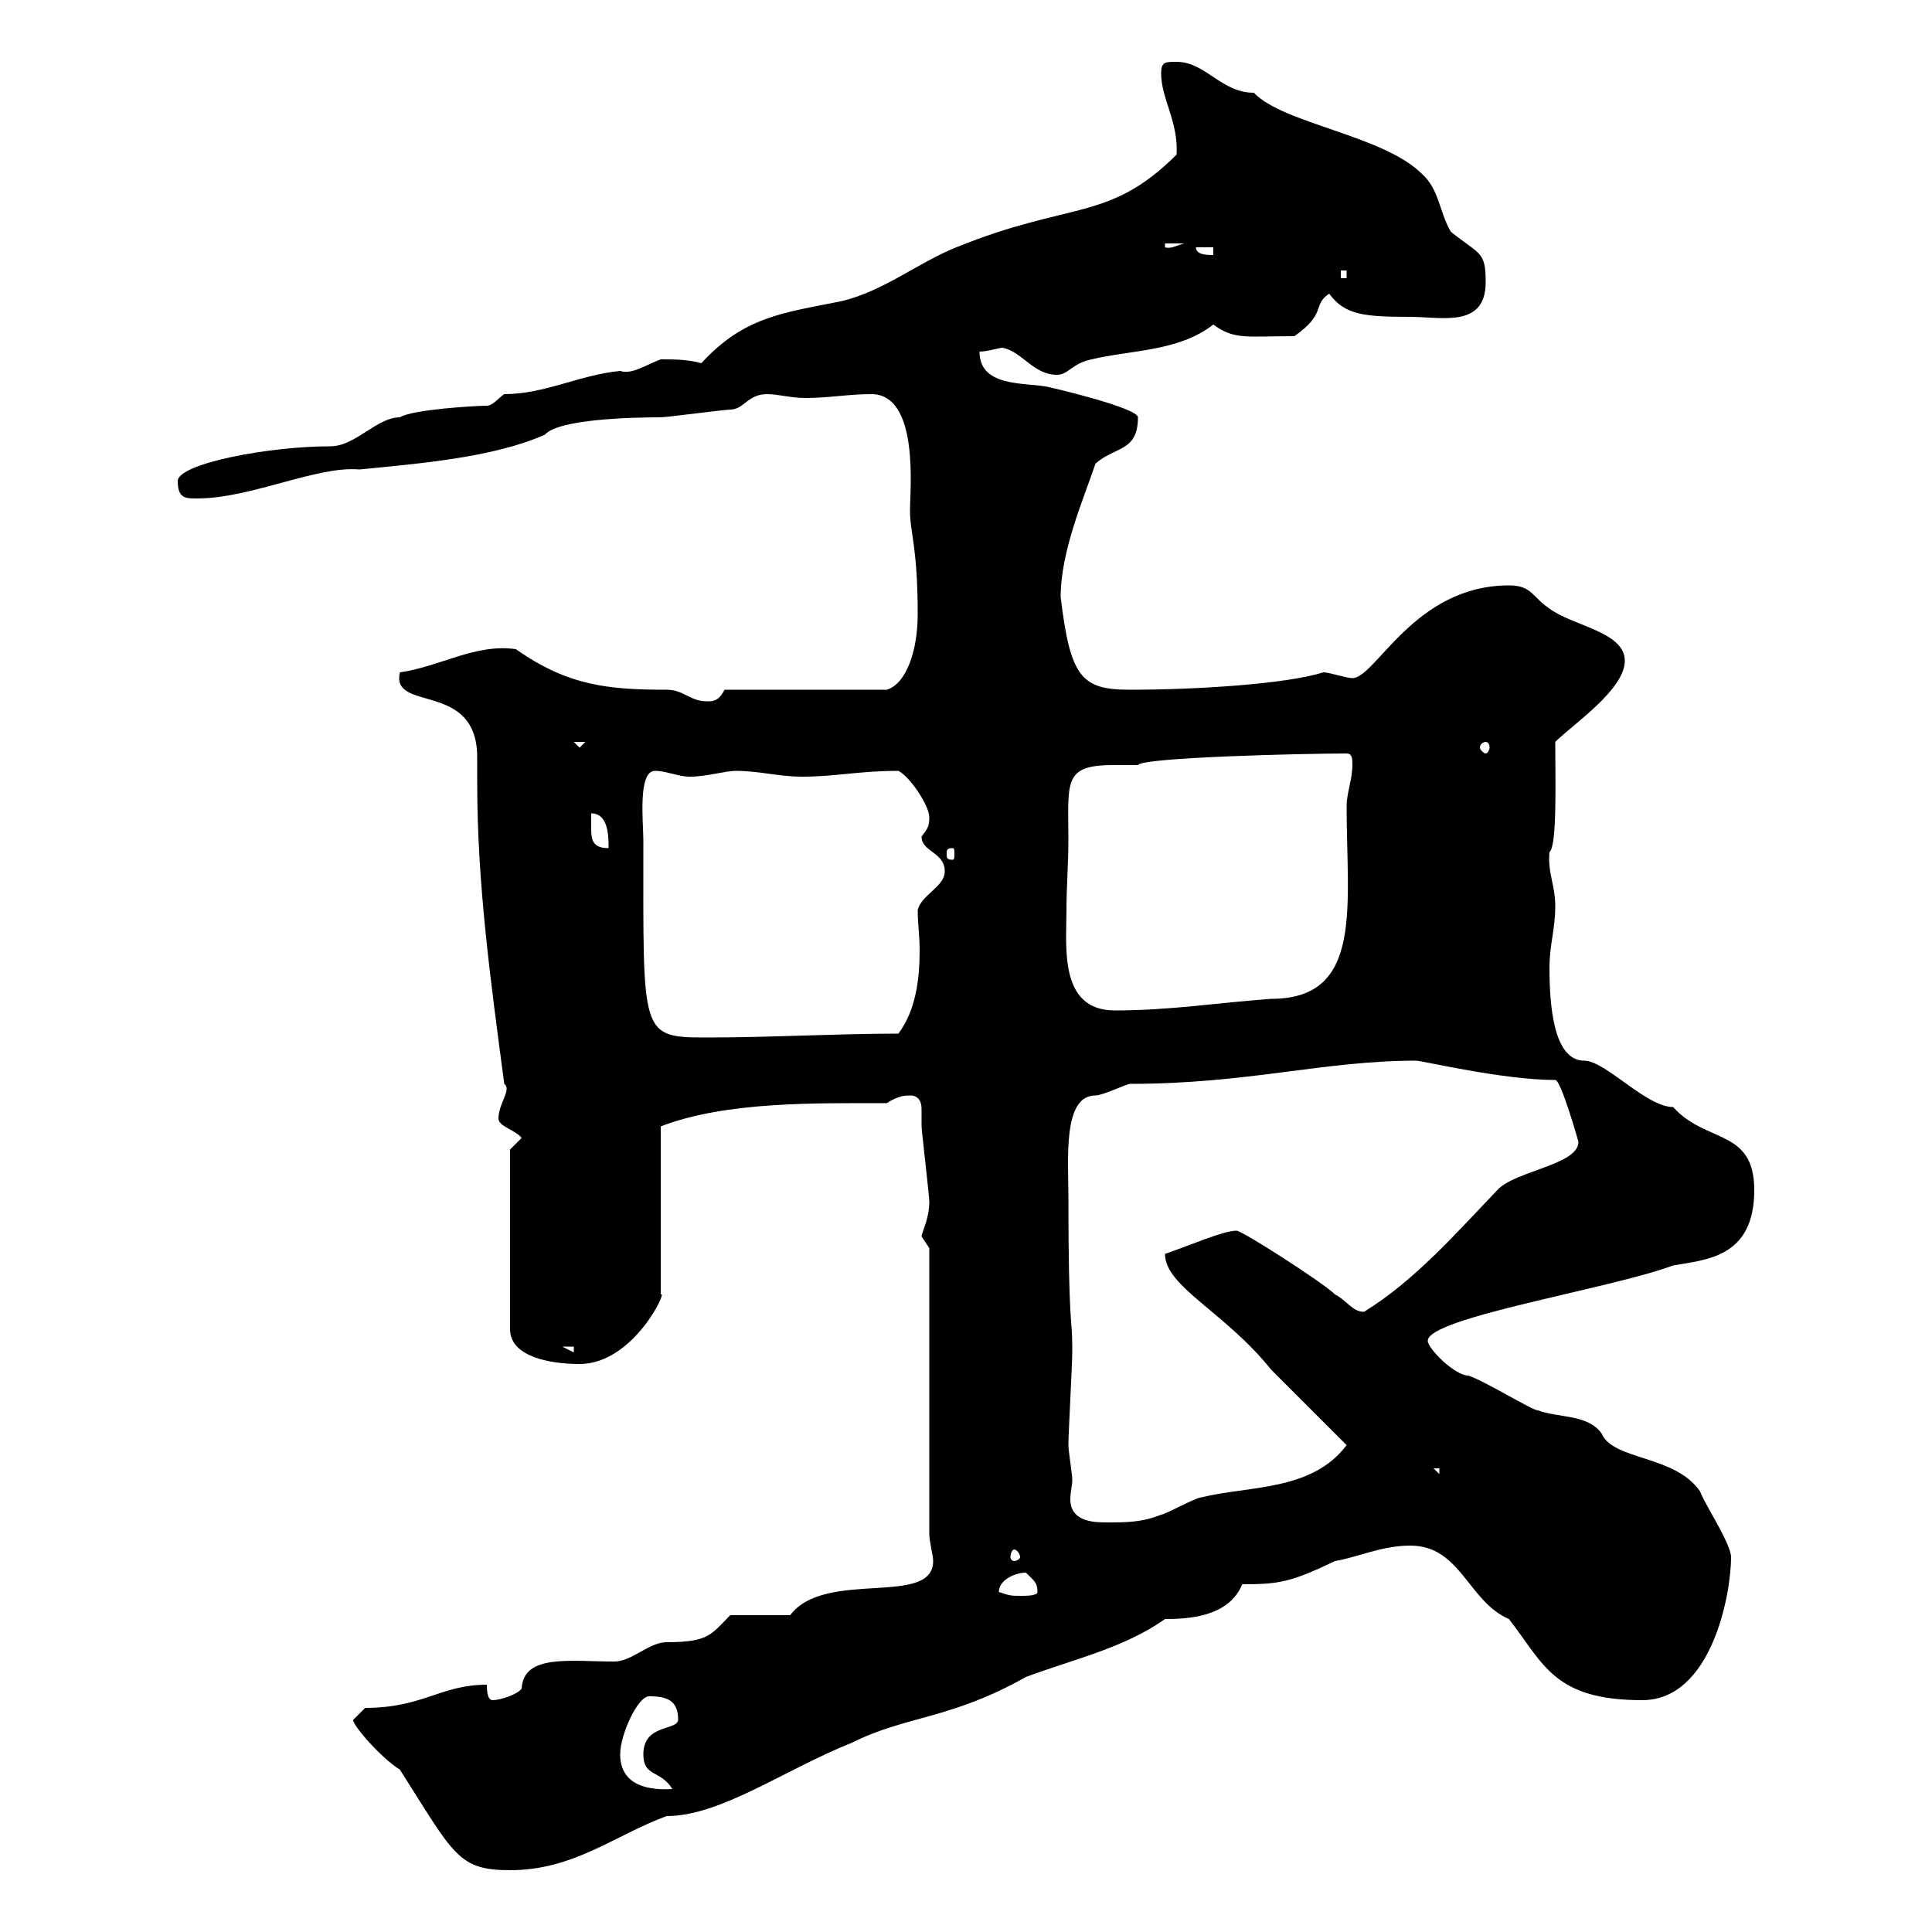 <svg xmlns="http://www.w3.org/2000/svg" xmlns:xlink="http://www.w3.org/1999/xlink" width="300" height="300"><path d="M54.90 267C54.30 267.30 58.80 272.70 62.10 274.80C70.50 288 71.10 290.40 79.20 290.40C89.10 290.40 95.40 285 103.50 282C111.90 282 121.80 274.80 132.30 270.60C140.70 266.40 147.60 267 159.30 260.40C166.50 257.70 174.60 255.90 180.90 251.40C184.50 251.40 190.80 251.10 192.90 246C198.60 246 200.40 245.70 207.30 242.40C210.90 241.80 214.50 240 219 240C226.80 240 228 248.70 234.30 251.40C239.70 258.30 241.20 264 255 264C265.80 264 268.80 247.50 268.80 241.80C268.80 239.70 264.60 233.40 264 231.60C260.10 225.90 250.50 226.80 248.70 222.60C246.60 219.60 242.10 220.20 238.80 219C237.90 219 230.70 214.50 228 213.60C225.90 213.60 221.70 209.40 221.70 208.20C221.70 204.60 250.20 200.10 259.80 196.50C264.90 195.60 272.40 195.30 272.40 184.80C272.40 175.20 264.90 177.60 259.80 171.90C255.60 171.90 249.30 164.70 246 164.70C241.20 164.70 240.60 156 240.60 150.30C240.60 146.70 241.50 144.30 241.50 140.70C241.50 137.40 240.30 135.60 240.60 132.30C241.80 131.40 241.50 121.20 241.50 115.20C244.20 112.50 252.30 107.10 252.30 102.60C252.30 98.10 244.20 97.20 240.60 94.50C237.90 92.70 237.90 90.90 234.30 90.90C219.60 90.90 213.60 105.30 210 105.30C209.10 105.30 206.40 104.40 205.50 104.40C199.80 106.20 186 107.10 175.50 107.10C168 107.10 166.20 105.30 164.70 92.70C164.70 85.50 168.30 77.40 170.10 72C173.10 69.30 176.70 70.20 176.70 64.80C176.70 63.30 162.60 60 162.30 60C158.70 59.40 152.10 60 152.10 54.60C153.30 54.60 155.10 54 155.70 54C158.70 54.60 160.50 58.20 164.10 58.20C165.90 58.20 166.50 56.40 169.50 55.80C175.80 54.30 183 54.60 188.40 50.40C191.70 52.80 193.50 52.20 201 52.20C206.10 48.60 203.70 47.40 206.40 45.60C208.80 48.90 211.80 49.20 219 49.20C223.80 49.20 230.70 51 230.70 43.80C230.70 39 229.80 39.60 225.30 36C223.50 33 223.50 29.40 220.80 27C214.80 21 199.20 19.20 194.70 14.40C189.60 14.40 187.20 9.60 182.70 9.60C180.90 9.60 180.30 9.60 180.30 11.40C180.30 15.30 183 18.90 182.70 24C172.20 34.50 166.20 31.20 148.50 38.40C142.50 40.80 137.10 45.30 130.50 46.80C121.50 48.60 115.50 49.20 108.90 56.40C106.80 55.80 104.70 55.80 102.60 55.80C100.20 56.70 98.10 58.20 96.30 57.60C90 58.20 84.60 61.20 78.30 61.20C77.40 61.80 76.50 63 75.60 63C73.80 63 63.90 63.60 62.10 64.80C58.50 64.80 55.20 69.30 51.30 69.30C41.70 69.30 27.60 72 27.60 74.70C27.60 77.40 28.80 77.40 30.60 77.40C39 77.40 49.20 72.30 55.80 72.90C64.80 72 76.50 71.10 84.60 67.50C86.70 65.10 97.80 64.80 102.60 64.80C103.50 64.80 112.50 63.60 113.40 63.60C115.50 63.60 116.10 61.20 119.10 61.20C120.90 61.20 122.70 61.80 125.10 61.80C128.70 61.80 131.70 61.20 135.30 61.20C142.80 61.20 141.30 76.20 141.30 79.20C141.30 82.80 142.50 84.90 142.50 95.40C142.50 101.10 140.70 106.20 137.70 107.10L112.50 107.10C111.60 108.90 110.70 108.90 109.80 108.90C107.10 108.90 106.20 107.10 103.50 107.10C94.50 107.10 88.20 106.50 80.10 100.80C73.80 99.90 68.40 103.50 62.10 104.40C60.60 110.70 74.10 105.60 74.10 117.60C74.10 119.10 74.10 120 74.10 121.50C74.10 137.40 76.20 152.40 78.30 168.30C79.50 169.20 77.40 171.30 77.40 173.70C77.40 174.90 80.10 175.50 81 176.70L79.20 178.50L79.20 206.40C79.20 210.60 85.20 211.80 90 211.80C98.40 211.80 103.80 200.10 102.60 201L102.60 174.90C112.80 171 126.60 171.30 137.70 171.30C139.50 170.10 140.70 170.10 141.30 170.10C142.80 170.10 143.10 171.30 143.10 172.20C143.10 173.10 143.10 174 143.10 174.90C143.10 175.50 144.30 185.70 144.30 186.60C144.30 189.30 143.10 191.40 143.10 192C143.10 192 144.30 193.80 144.30 193.80L144.30 238.20C144.30 239.40 144.90 241.50 144.90 242.40C144.90 249.60 128.10 243.60 122.70 250.80L113.40 250.80C110.40 253.80 110.10 255 103.50 255C100.80 255 98.10 258 95.40 258C88.50 258 81.30 256.80 81 262.20C80.40 263.10 77.70 264 76.50 264C75.60 264 75.60 262.20 75.60 261.60C68.40 261.60 65.70 265.20 56.70 265.20C56.70 265.20 54.90 267 54.90 267ZM96.30 272.40C96.30 269.40 99 263.40 100.80 263.40C103.50 263.40 105.30 264 105.30 267C105.30 268.80 99.90 267.60 99.90 272.40C99.90 276 102.60 274.80 104.40 277.80C99.60 278.10 96.30 276.60 96.30 272.40ZM155.10 247.20C155.10 245.40 157.50 244.20 159.30 244.20C160.50 245.40 161.10 245.70 161.10 247.20C161.10 247.80 159.30 247.80 158.70 247.80C156.90 247.80 156.90 247.80 155.10 247.20ZM157.50 240.60C157.80 240.60 158.40 241.20 158.40 241.80C158.40 242.10 157.80 242.40 157.50 242.40C157.20 242.40 156.90 242.10 156.90 241.80C156.90 241.20 157.20 240.60 157.50 240.60ZM165.90 224.40C165.90 222.60 166.50 211.80 166.50 210C166.50 210 166.50 210 166.50 209.10C166.50 204.60 165.90 206.10 165.90 185.70C165.90 180 165 170.10 170.10 170.10C171.30 170.10 174.90 168.30 175.50 168.30C193.80 168.30 205.50 164.70 219.90 164.70C220.80 164.70 233.40 167.70 241.50 167.70C242.40 167.70 245.10 177.30 245.10 177.30C245.10 180.90 235.20 181.80 232.50 184.80C225.90 191.70 219.60 198.90 211.80 203.70C210 203.70 209.10 201.90 207.30 201C205.50 199.20 192.90 191.10 192 191.10C189.90 191.10 184.50 193.50 180.90 194.70C180.90 199.80 190.20 203.70 197.40 212.70L209.10 224.40C203.70 231.60 193.80 230.70 186.60 232.50C185.70 232.50 180.90 235.20 180.30 235.20C177.30 236.40 174.90 236.40 171.90 236.40C170.10 236.40 166.20 236.40 166.20 232.80C166.20 231.60 166.50 230.70 166.50 229.80C166.50 228.90 165.90 225.30 165.90 224.40ZM222.60 228L223.50 228L223.50 228.90ZM87.30 209.10L89.10 209.10L89.10 210ZM99.90 130.50C99.90 127.80 99 119.70 101.70 119.70C103.50 119.70 105.30 120.60 107.10 120.60C109.80 120.60 112.50 119.70 114.30 119.70C117.90 119.70 120.90 120.60 124.50 120.60C129.90 120.60 133.20 119.70 139.50 119.70C141.30 120.60 144.30 125.10 144.30 126.90C144.30 128.40 144 128.70 143.10 129.90C143.10 132.30 146.70 132.30 146.70 135.30C146.70 137.70 143.10 138.90 142.50 141.30C142.50 143.40 142.80 145.20 142.80 147.60C142.80 152.10 142.20 156.90 139.50 160.50C129.90 160.50 119.70 161.10 109.80 161.10C99.30 161.10 99.90 160.80 99.90 130.50ZM165.90 130.50C165.90 121.50 165 118.80 172.80 118.80C174 118.80 175.50 118.80 176.70 118.80C177.30 117.60 202.50 117 209.10 117C210 117 210 117.90 210 118.80C210 120.90 209.10 123.30 209.10 125.10C209.10 140.70 211.80 155.10 197.40 155.10C189 155.70 181.80 156.90 173.10 156.90C164.40 156.90 165.60 147 165.60 141.30C165.60 137.70 165.90 134.10 165.90 130.50ZM147.90 131.70C148.20 131.70 148.20 132 148.20 132.60C148.20 133.20 148.20 133.50 147.90 133.50C147 133.50 147 133.20 147 132.60C147 132 147 131.70 147.90 131.70ZM91.80 126.30C94.50 126.30 94.50 129.90 94.50 131.70C92.10 131.70 91.80 130.50 91.80 128.70C91.80 128.10 91.80 127.20 91.80 126.30ZM89.10 115.20L90.90 115.20L90 116.10ZM230.70 115.20C231 115.20 231.30 115.50 231.30 116.10C231.30 116.40 231 117 230.70 117C230.40 117 229.80 116.40 229.80 116.10C229.80 115.50 230.40 115.20 230.70 115.20ZM208.20 42L209.10 42L209.10 43.20L208.20 43.20ZM185.70 38.40L188.40 38.40L188.40 39.60C187.50 39.60 185.70 39.60 185.70 38.40ZM180.90 37.80L183.90 37.80C182.70 38.10 181.80 38.70 180.90 38.40Z"/></svg>